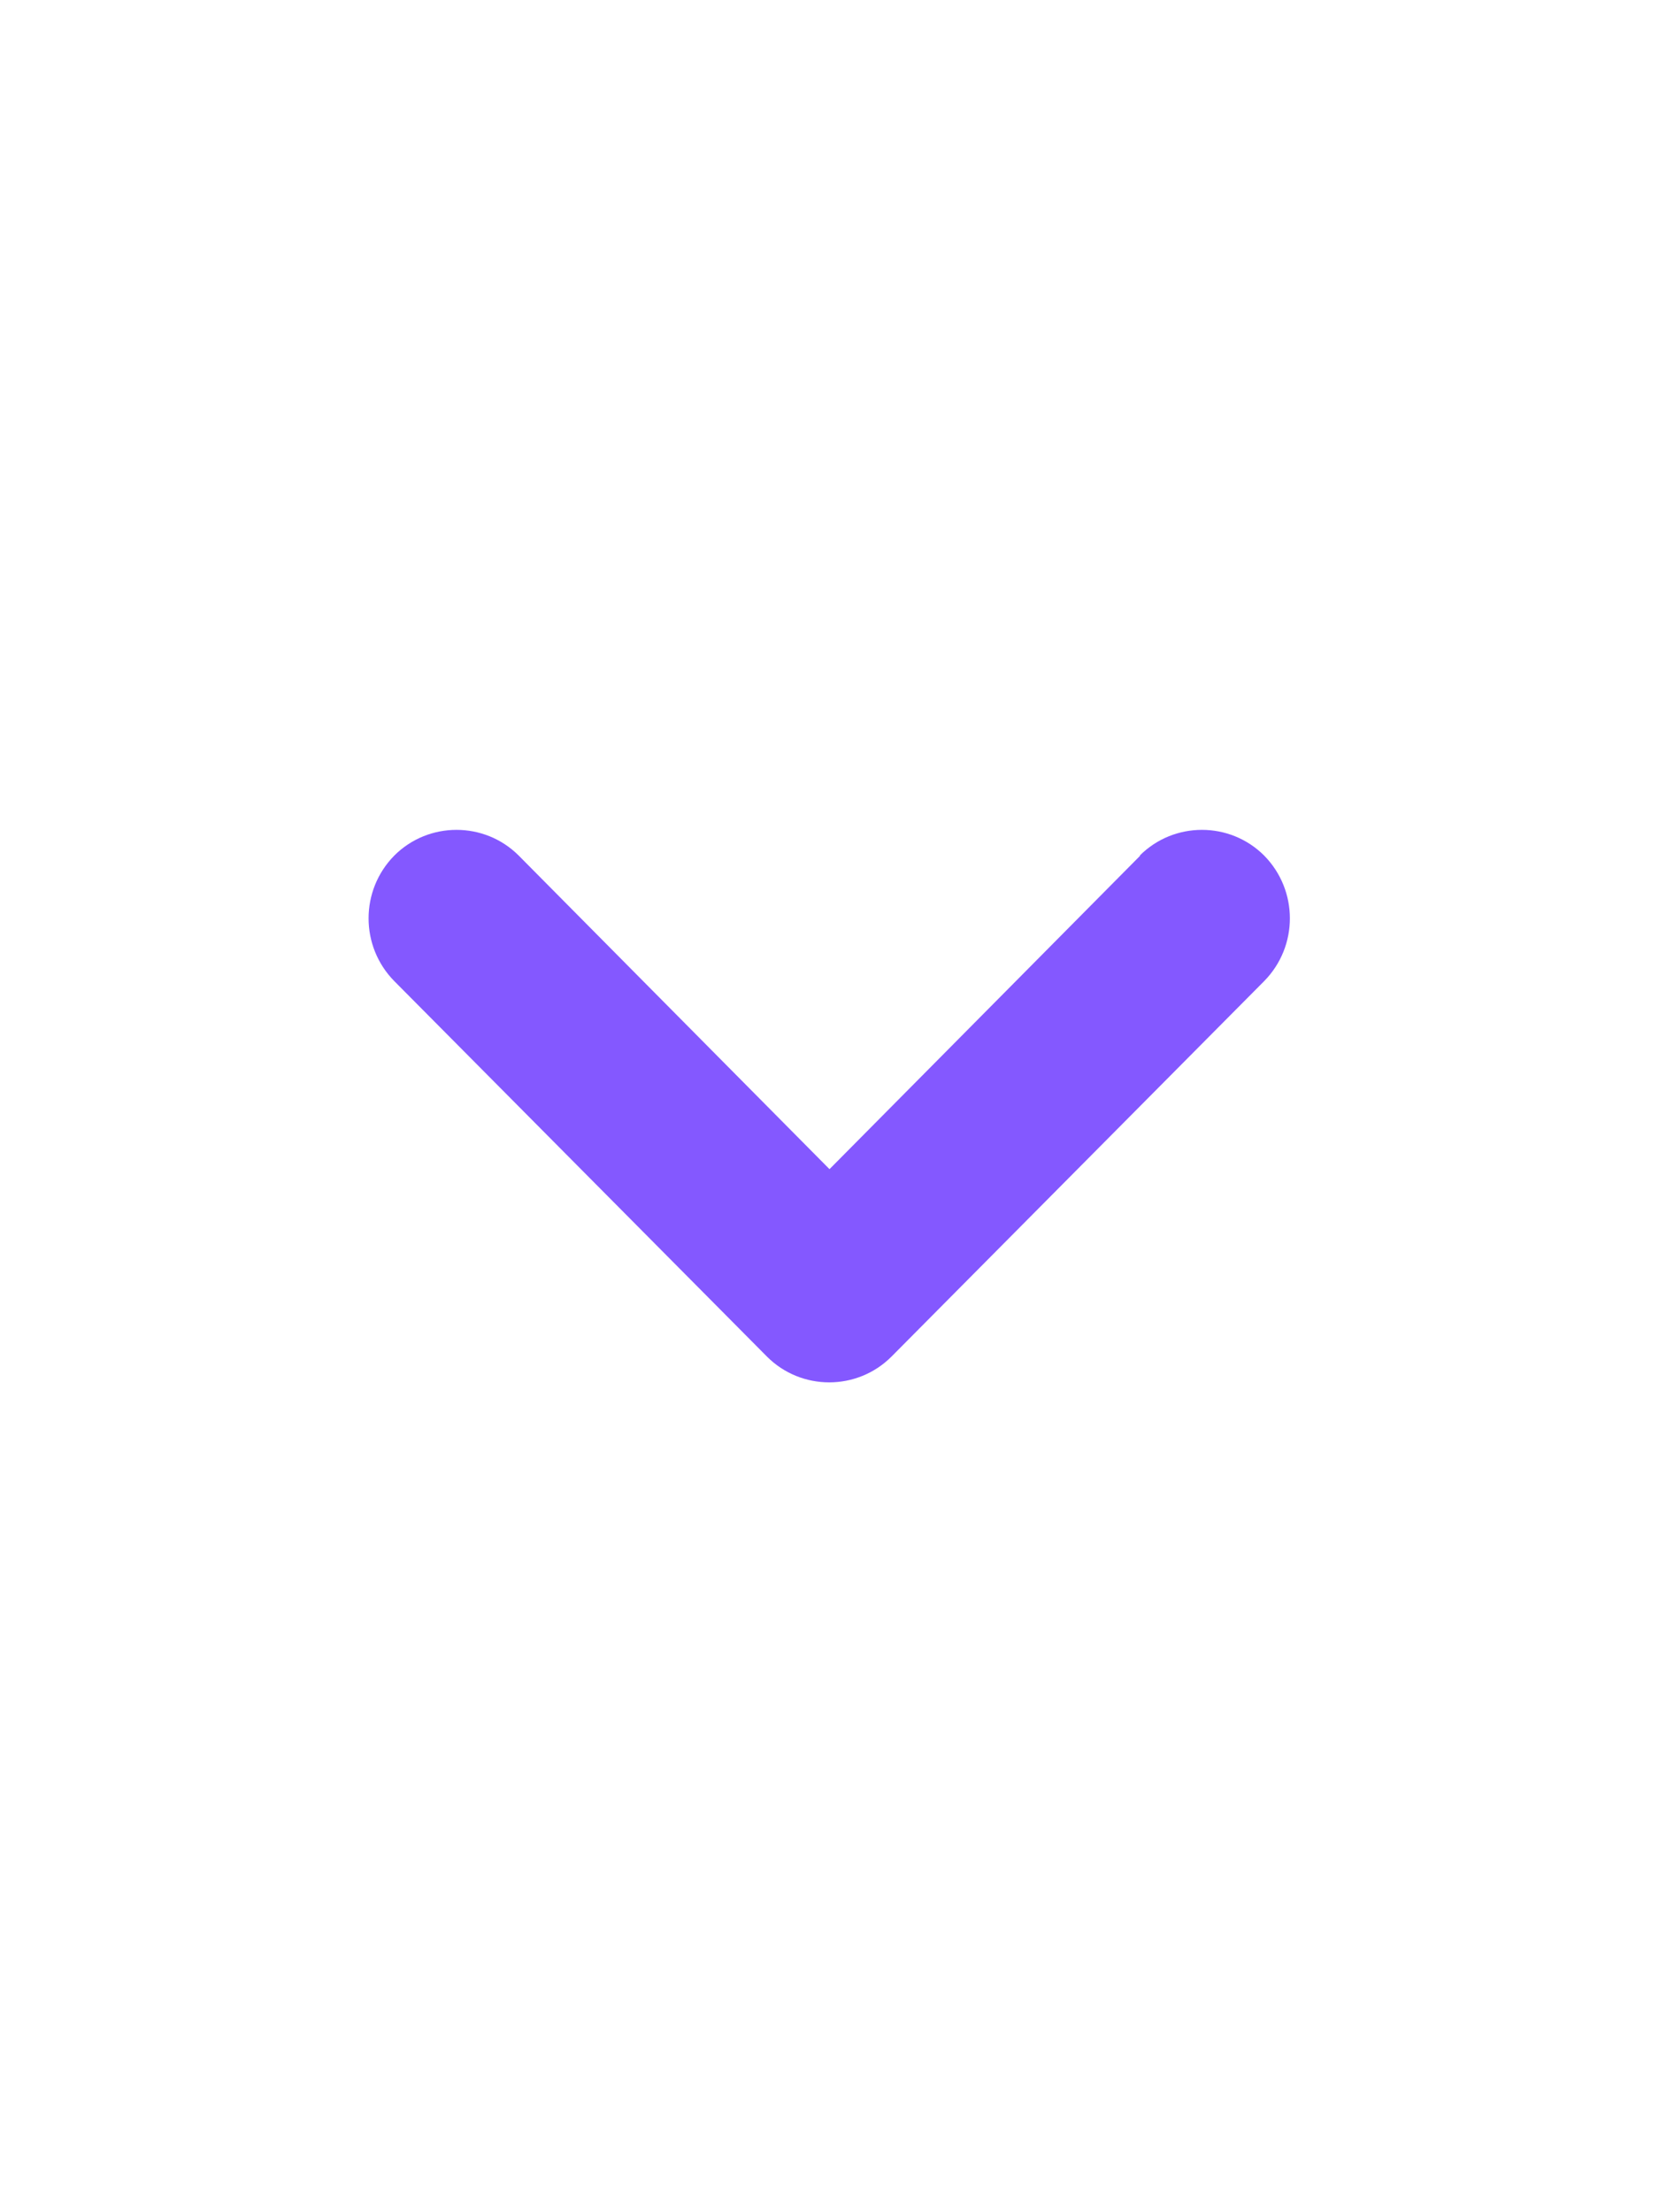 <svg xmlns="http://www.w3.org/2000/svg" id="a" data-name="Calque 1" viewBox="0 0 30 40"><path d="M20.62,15.47l-5.62,5.67-5.62-5.67c-.62-.62-1.63-.62-2.25,0-.62.63-.62,1.64,0,2.27l6.74,6.79c.62.62,1.63.62,2.25,0l6.74-6.79c.62-.63.62-1.64,0-2.27-.62-.62-1.63-.62-2.25,0Z" style="fill: #8458ff; stroke-width: 0px;"></path></svg>